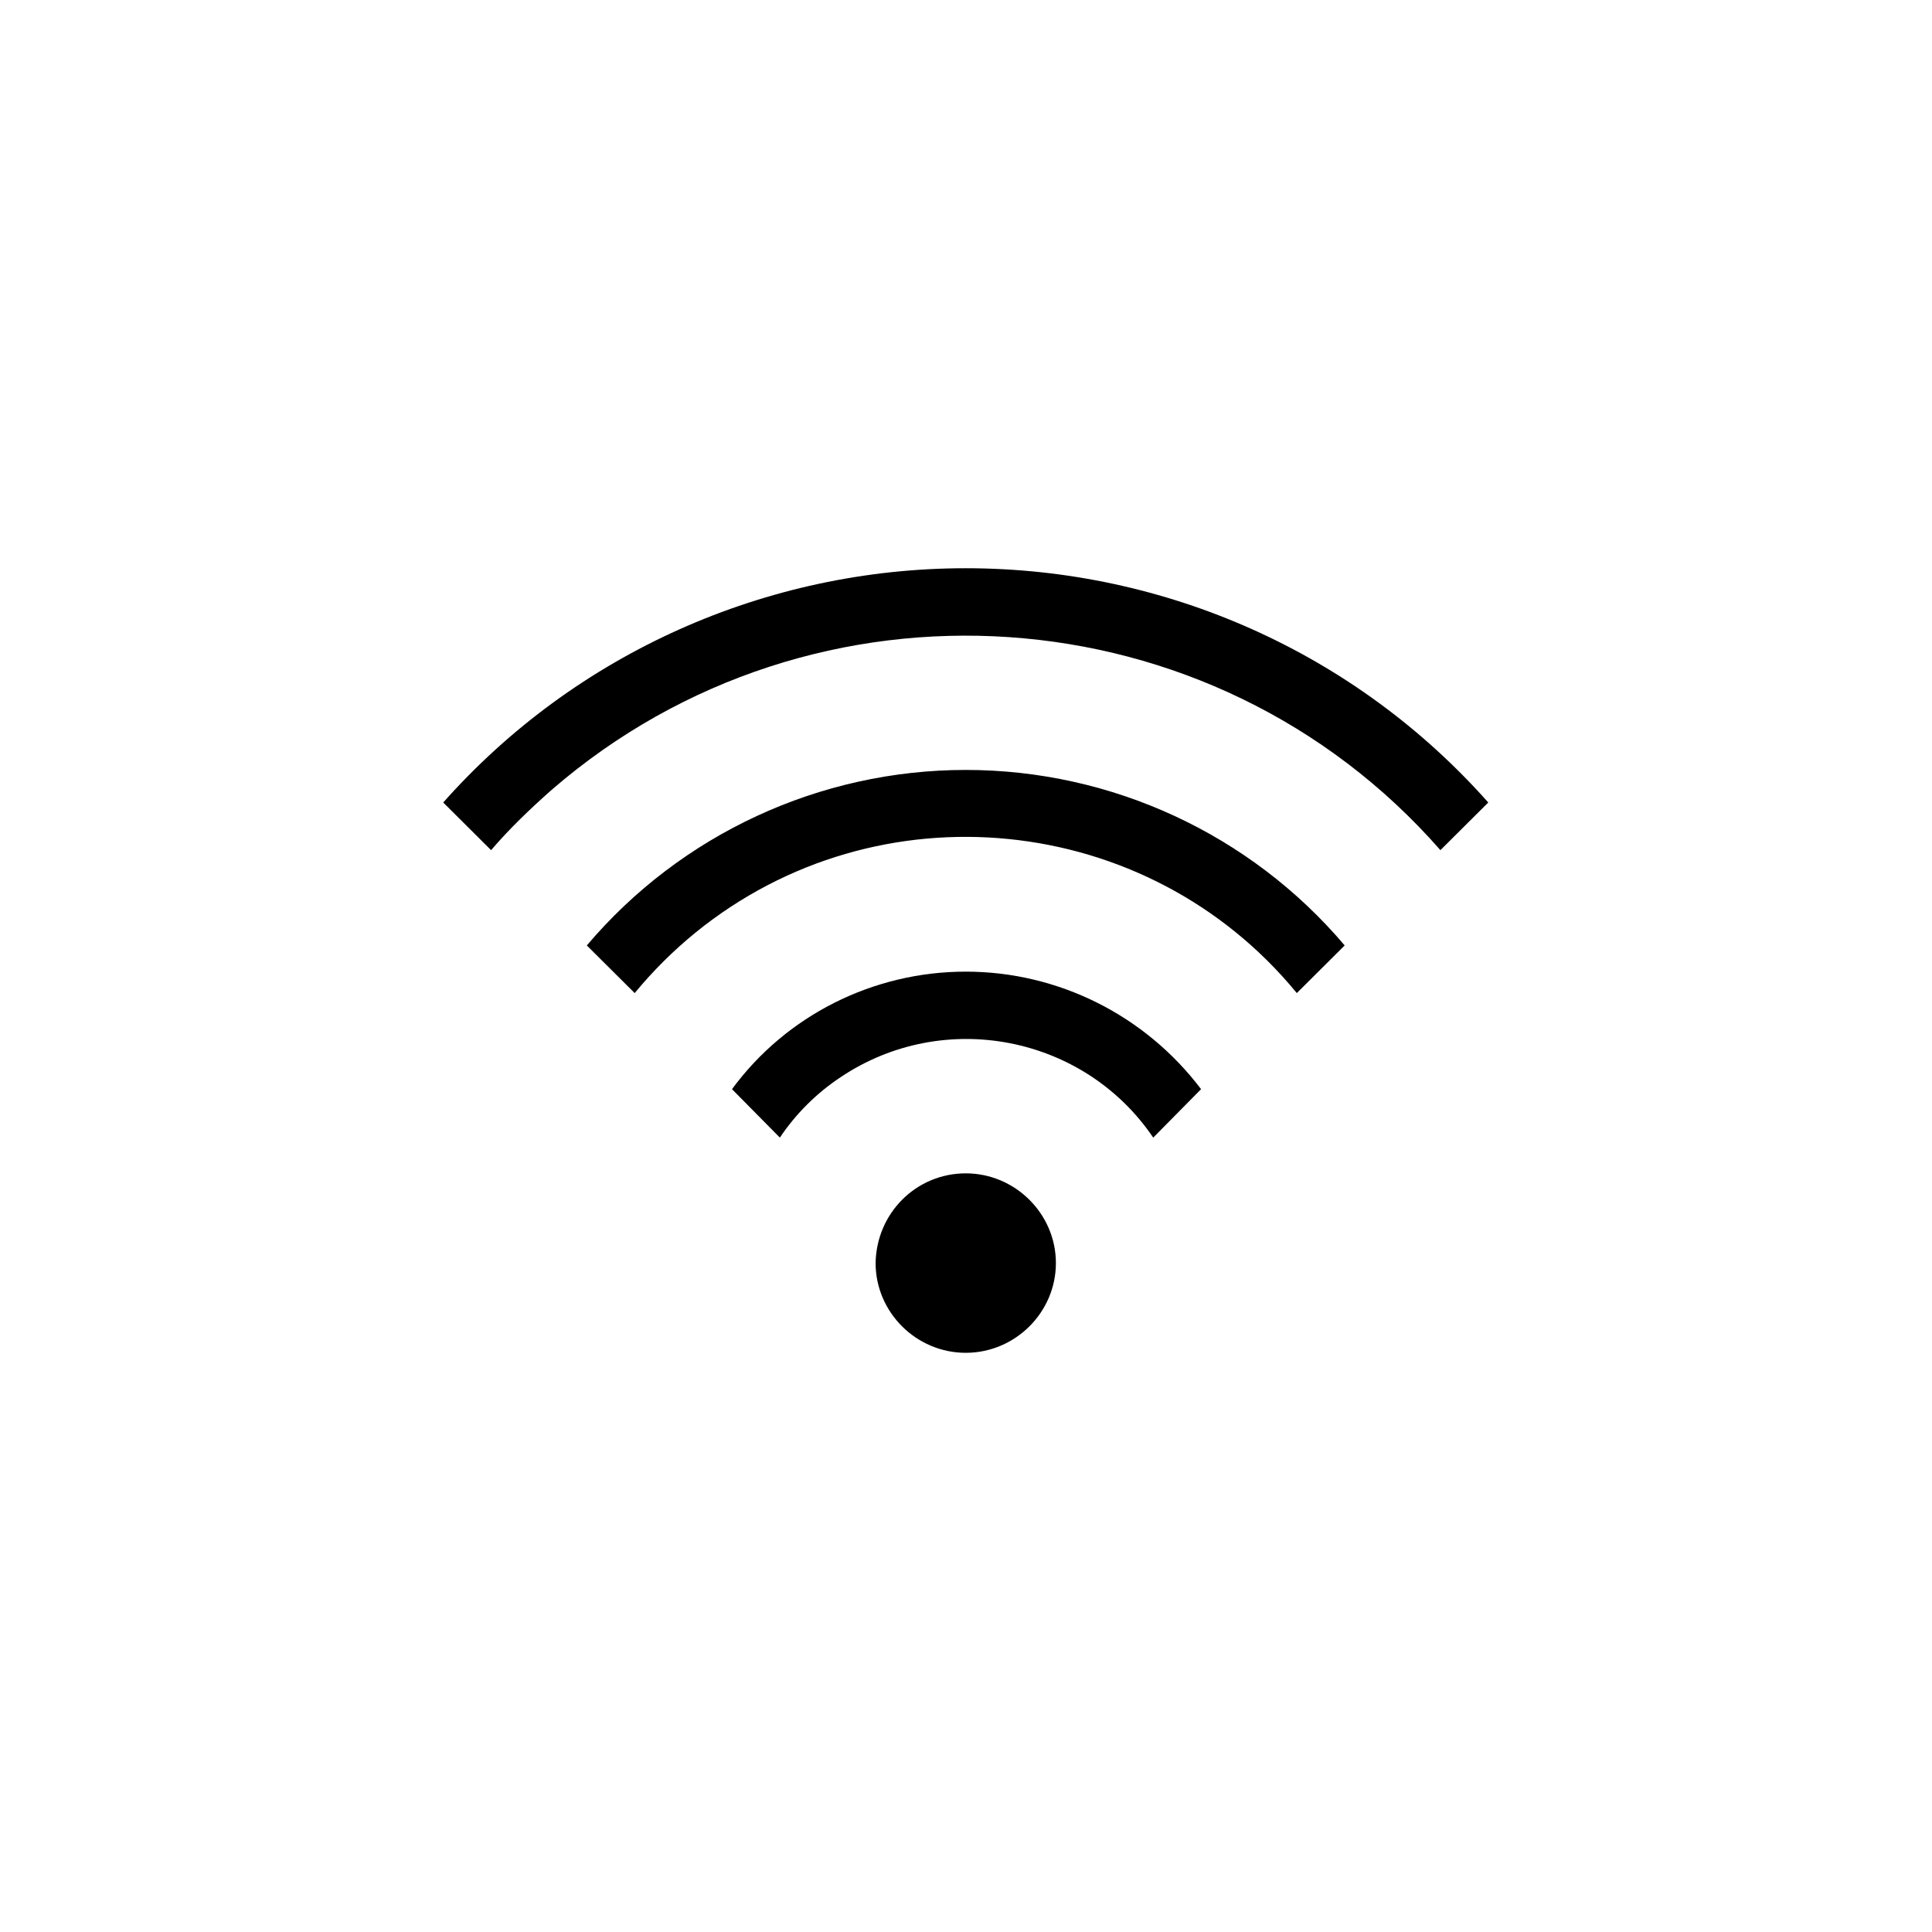 <svg width="170" height="170" viewBox="0 0 170 170" fill="none" xmlns="http://www.w3.org/2000/svg">
<path d="M84.978 103.245C89.33 103.245 92.91 106.808 92.91 111.141C92.91 115.473 89.33 119.036 84.978 119.036C80.626 119.036 77.046 115.473 77.046 111.141C77.116 106.738 80.626 103.245 84.978 103.245ZM84.978 85.496C93.12 85.496 100.772 89.34 105.685 95.838L101.474 100.1C95.367 91.087 83.012 88.711 73.957 94.79C71.851 96.187 70.026 98.004 68.622 100.1L64.411 95.838C69.184 89.34 76.835 85.496 84.978 85.496ZM84.978 67.748C97.823 67.748 110.037 73.408 118.32 83.191L114.109 87.383C100.982 71.382 77.256 69.006 61.182 82.073C59.216 83.68 57.461 85.427 55.847 87.383L51.635 83.191C59.918 73.408 72.132 67.748 84.978 67.748ZM84.978 50C102.597 50 119.303 57.477 130.955 70.613L126.744 74.806C106.668 51.887 71.641 49.511 48.547 69.495C46.651 71.172 44.826 72.919 43.212 74.806L39 70.613C50.652 57.477 67.429 50 84.978 50Z" fill="black"/>
</svg>
